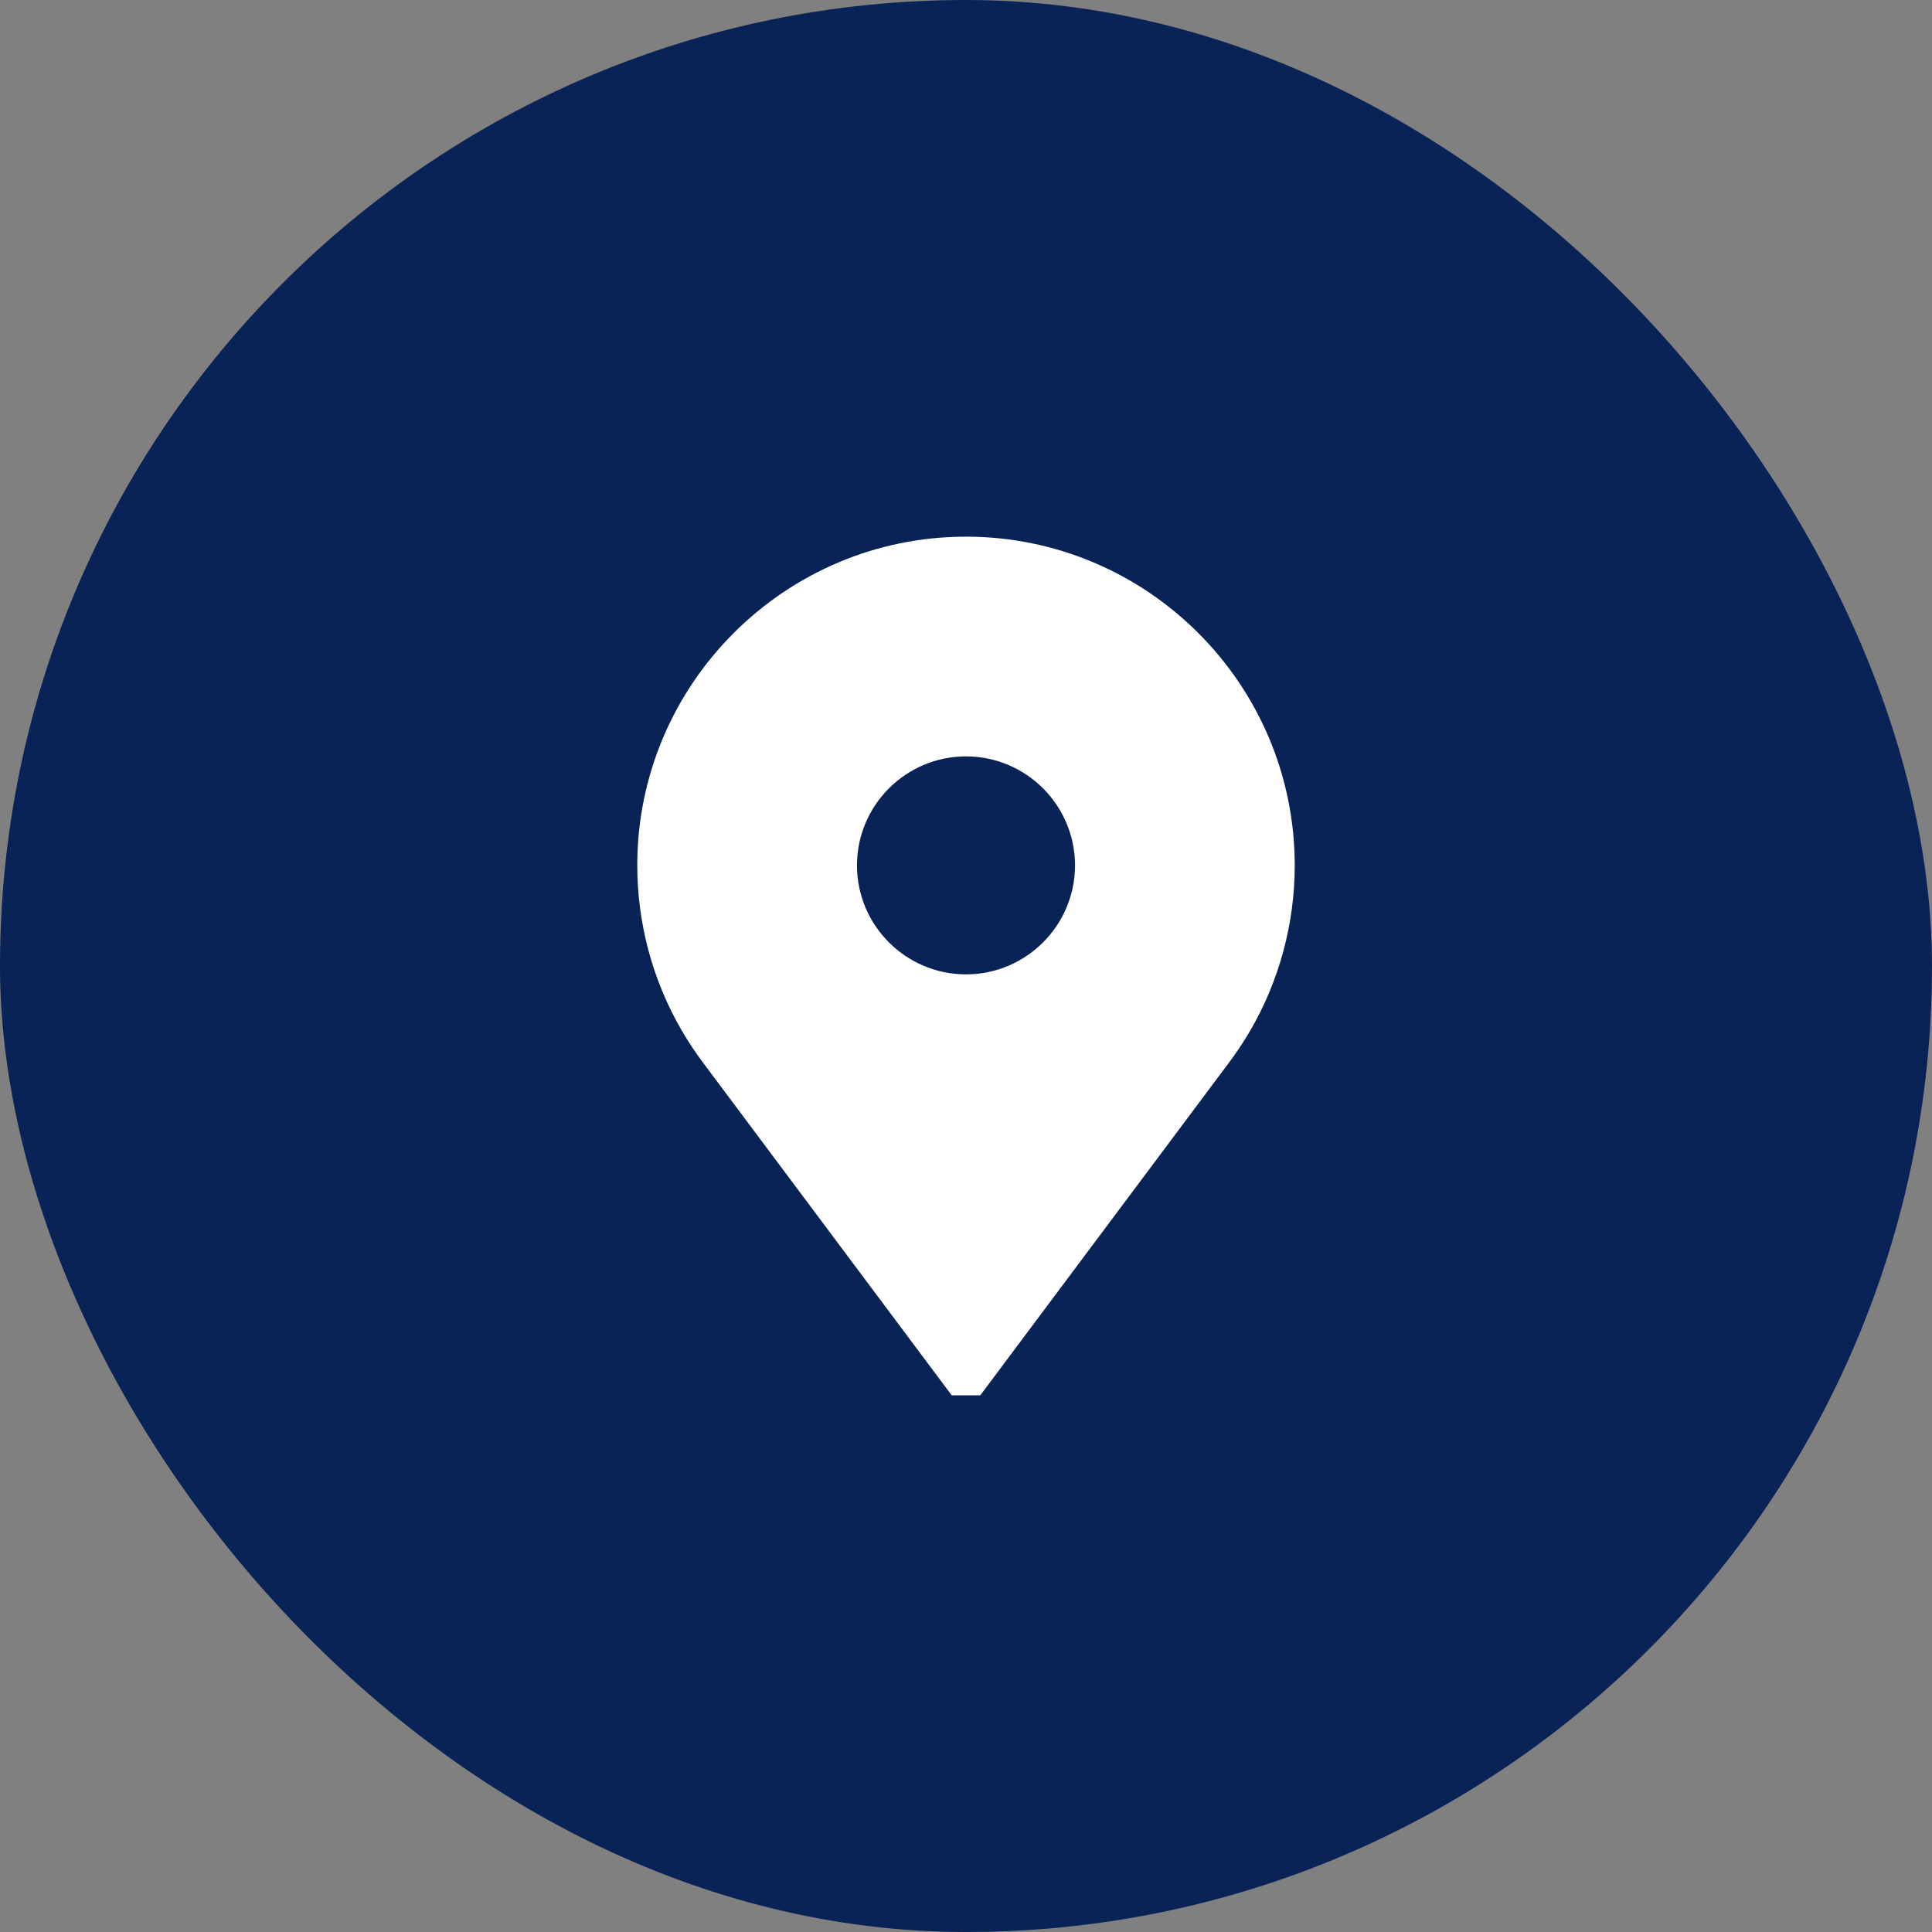 <svg width="54" height="54" viewBox="0 0 54 54" fill="none" xmlns="http://www.w3.org/2000/svg">
<rect x="0" y="0" width="54" height="54" fill="#808080" stroke="none"/>
<rect width="54" height="54" rx="27" fill="#0A2357"/>
<path d="M27 15C21.934 15 17.812 19.122 17.812 24.188C17.812 25.809 18.241 27.403 19.052 28.798C19.24 29.123 19.452 29.44 19.679 29.74L26.601 39H27.399L34.321 29.74C34.548 29.44 34.76 29.123 34.949 28.798C35.759 27.403 36.188 25.809 36.188 24.188C36.188 19.122 32.066 15 27 15ZM27 27.234C25.32 27.234 23.953 25.867 23.953 24.188C23.953 22.508 25.32 21.141 27 21.141C28.68 21.141 30.047 22.508 30.047 24.188C30.047 25.867 28.68 27.234 27 27.234Z" fill="white"/>
</svg>

